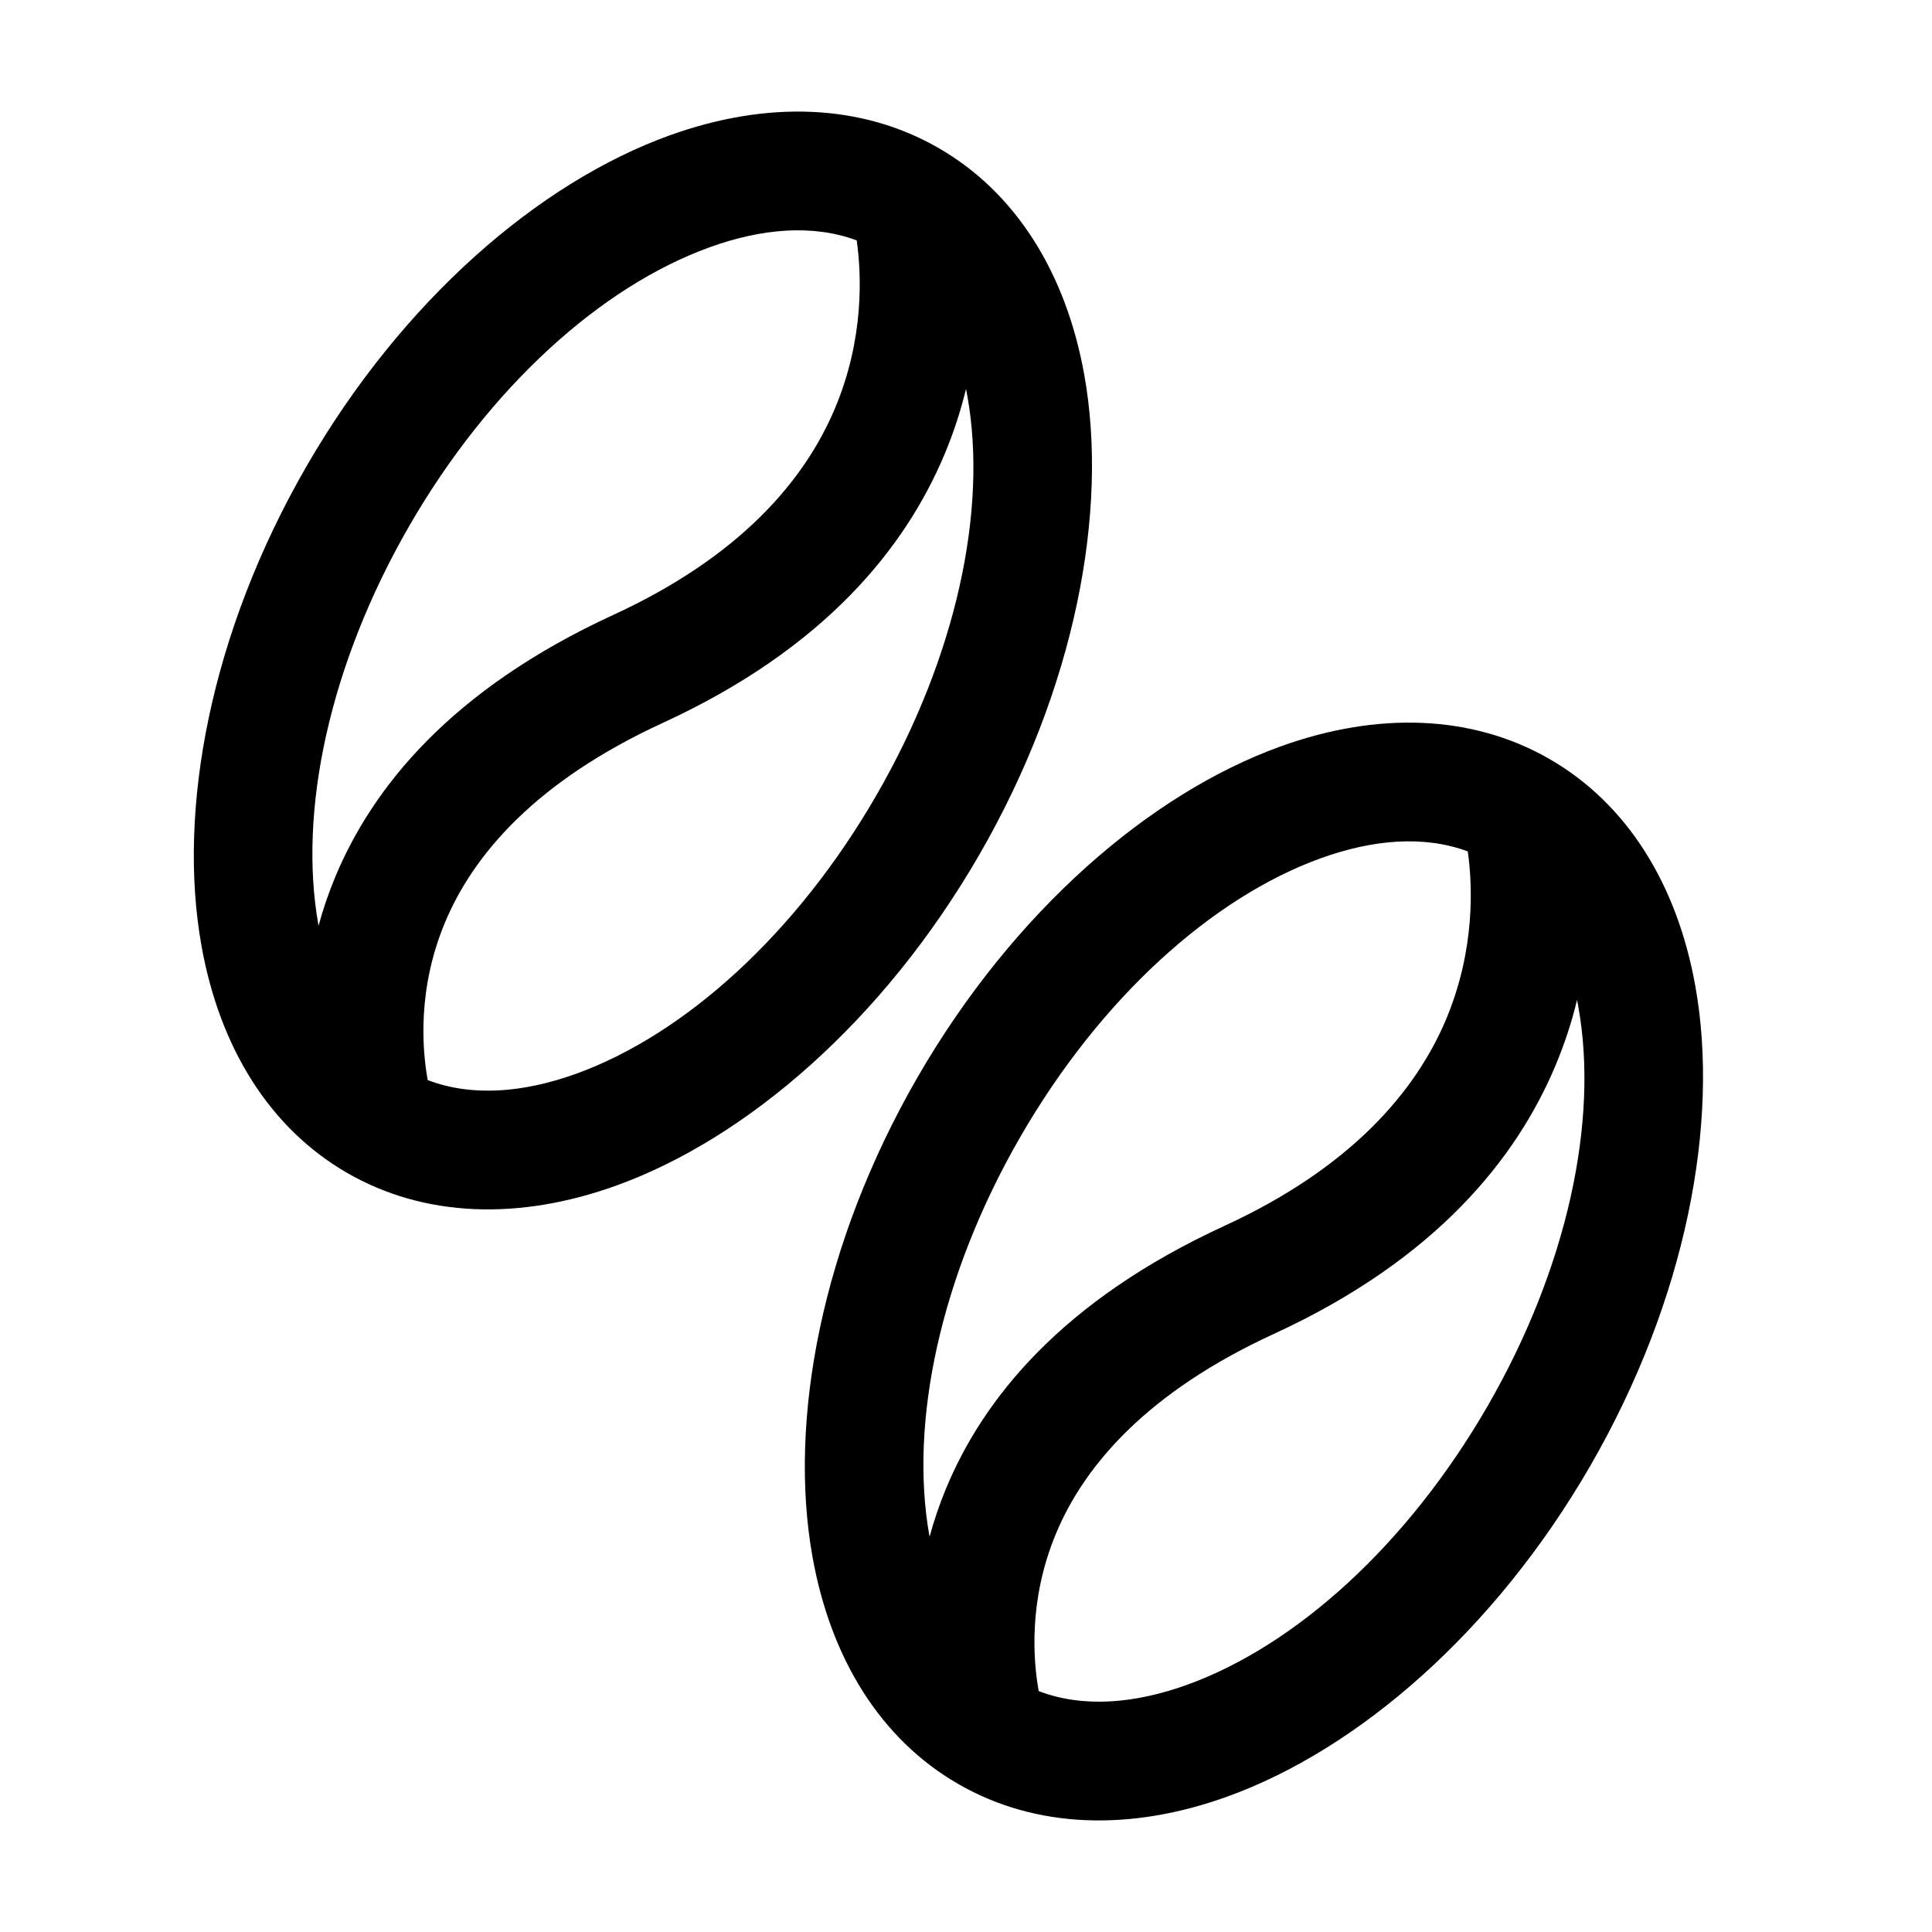 <?xml version="1.0" encoding="UTF-8"?>
<!-- Uploaded to: SVG Repo, www.svgrepo.com, Generator: SVG Repo Mixer Tools -->
<svg fill="#000000" width="800px" height="800px" version="1.1" viewBox="144 144 512 512" xmlns="http://www.w3.org/2000/svg">
 <path d="m554.7 345.18c-20.469-11.809-45.578-12.676-71.43-3.336-34.434 12.453-70.645 43.547-96.117 87.648-25.457 44.113-34.289 91.031-27.836 127.07 4.832 27.062 18.121 48.383 38.59 60.191 20.469 11.824 45.578 12.676 71.414 3.336 34.449-12.453 70.66-43.547 96.133-87.648 25.457-44.113 34.289-91.016 27.836-127.07-4.832-27.062-18.121-48.367-38.59-60.191zm7.227 63.828c-1.355 5.652-3.242 11.523-5.762 17.508-10.328 24.465-31.504 51.168-74.562 70.973-33.426 15.367-50.191 34.73-57.781 52.98-7.289 17.539-6.031 33.504-4.551 41.691 11.746 4.488 25.395 3.352 39.359-1.684 28.719-10.391 58.301-37 79.555-73.777 21.238-36.793 29.488-75.73 24.105-105.79-0.109-0.645-0.219-1.273-0.363-1.906zm-28.953-39.375c-11.652-4.328-25.176-3.164-38.996 1.828-28.719 10.391-58.316 37-79.555 73.777-21.238 36.793-29.488 75.73-24.121 105.79l0.047 0.219c1.133-4.188 2.582-8.484 4.394-12.863 9.809-23.57 30.512-49.625 73.699-69.496 33.551-15.43 50.664-35.566 58.727-54.617 7.856-18.625 7.055-35.77 5.809-44.633zm-140.2-186.38c-20.469-11.824-45.578-12.676-71.43-3.336-34.434 12.453-70.645 43.547-96.117 87.648-25.457 44.113-34.289 91.016-27.836 127.07 4.832 27.062 18.121 48.367 38.59 60.191 20.469 11.809 45.562 12.676 71.414 3.336 34.449-12.453 70.66-43.547 96.133-87.648 25.457-44.113 34.273-91.031 27.836-127.07-4.832-27.062-18.121-48.383-38.59-60.191zm7.227 63.828c-1.371 5.652-3.242 11.523-5.762 17.492-10.328 24.48-31.504 51.184-74.562 70.988-33.426 15.367-50.191 34.73-57.781 52.98-7.305 17.539-6.031 33.504-4.551 41.691 11.73 4.488 25.379 3.352 39.359-1.684 28.719-10.391 58.301-37 79.539-73.777 21.254-36.793 29.504-75.73 24.121-105.79-0.109-0.645-0.234-1.273-0.363-1.906zm-28.969-39.375c-11.652-4.328-25.16-3.164-38.98 1.828-28.734 10.391-58.316 37-79.555 73.777-21.238 36.793-29.488 75.73-24.121 105.79l0.047 0.219c1.133-4.188 2.582-8.484 4.394-12.863 9.809-23.57 30.512-49.625 73.699-69.496 33.551-15.43 50.664-35.566 58.711-54.633 7.871-18.609 7.07-35.754 5.809-44.617z" fill-rule="evenodd"/>
</svg>